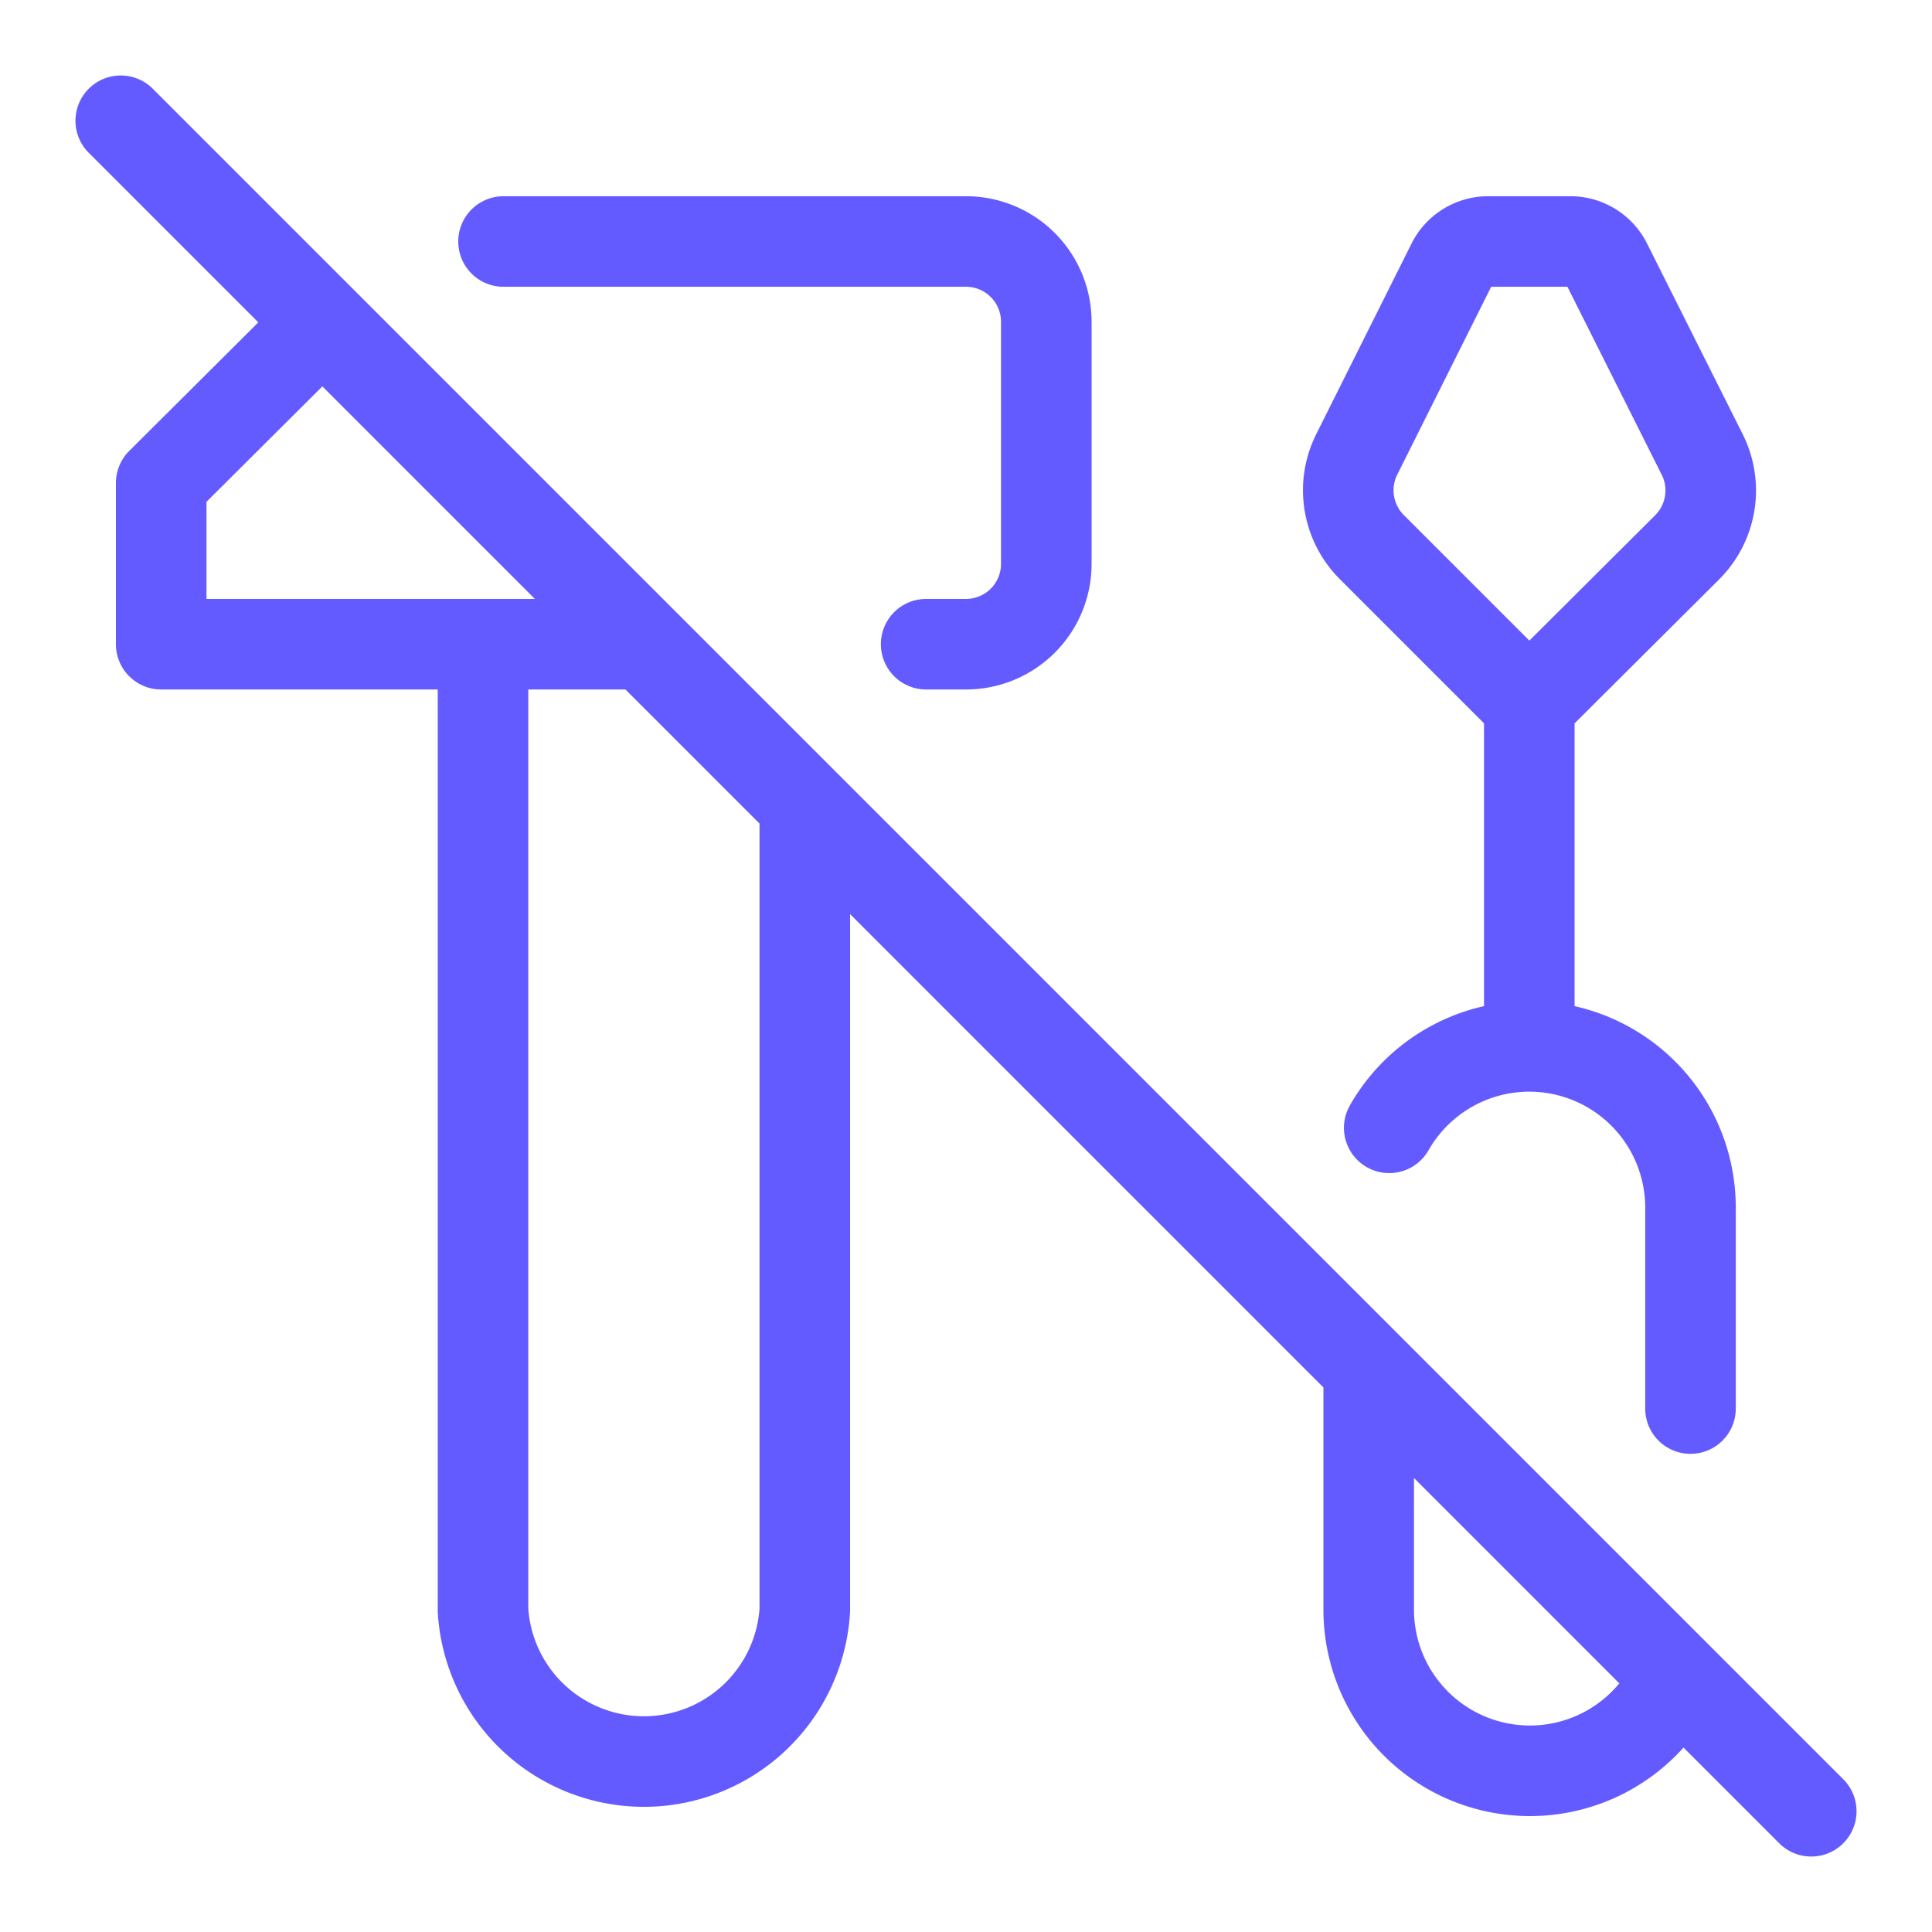 <svg xmlns="http://www.w3.org/2000/svg" width="32" height="32" fill="none">
  <g stroke="#635BFF" stroke-linecap="round" stroke-linejoin="round" stroke-width="1.5" clip-path="url(#a)">
    <path d="M25.33 17.33v-5.66M28 23.33V20a2.67 2.67 0 0 0-4.99-1.32m-.34 4.05v3.94a2.67 2.67 0 0 0 5.07 1.16M24.05 4.37l-1.58 3.16a1.33 1.33 0 0 0 .25 1.53l2.61 2.61 2.61-2.6a1.33 1.33 0 0 0 .25-1.55l-1.58-3.15a.67.67 0 0 0-.6-.37h-1.36a.67.67 0 0 0-.6.37Zm-13.55 6.3H2.67V8l2.57-2.56M8.34 4H16a1.33 1.33 0 0 1 1.33 1.33v4A1.33 1.33 0 0 1 16 10.67h-.66m-7.34 0v16a2.67 2.67 0 0 0 5.33 0V13.5M2 2l28 28"/>
  </g>
  <defs>
    <clipPath id="a">
      <path fill="#fff" d="M0 0h32v32H0z"/>
    </clipPath>
  </defs>
</svg>
